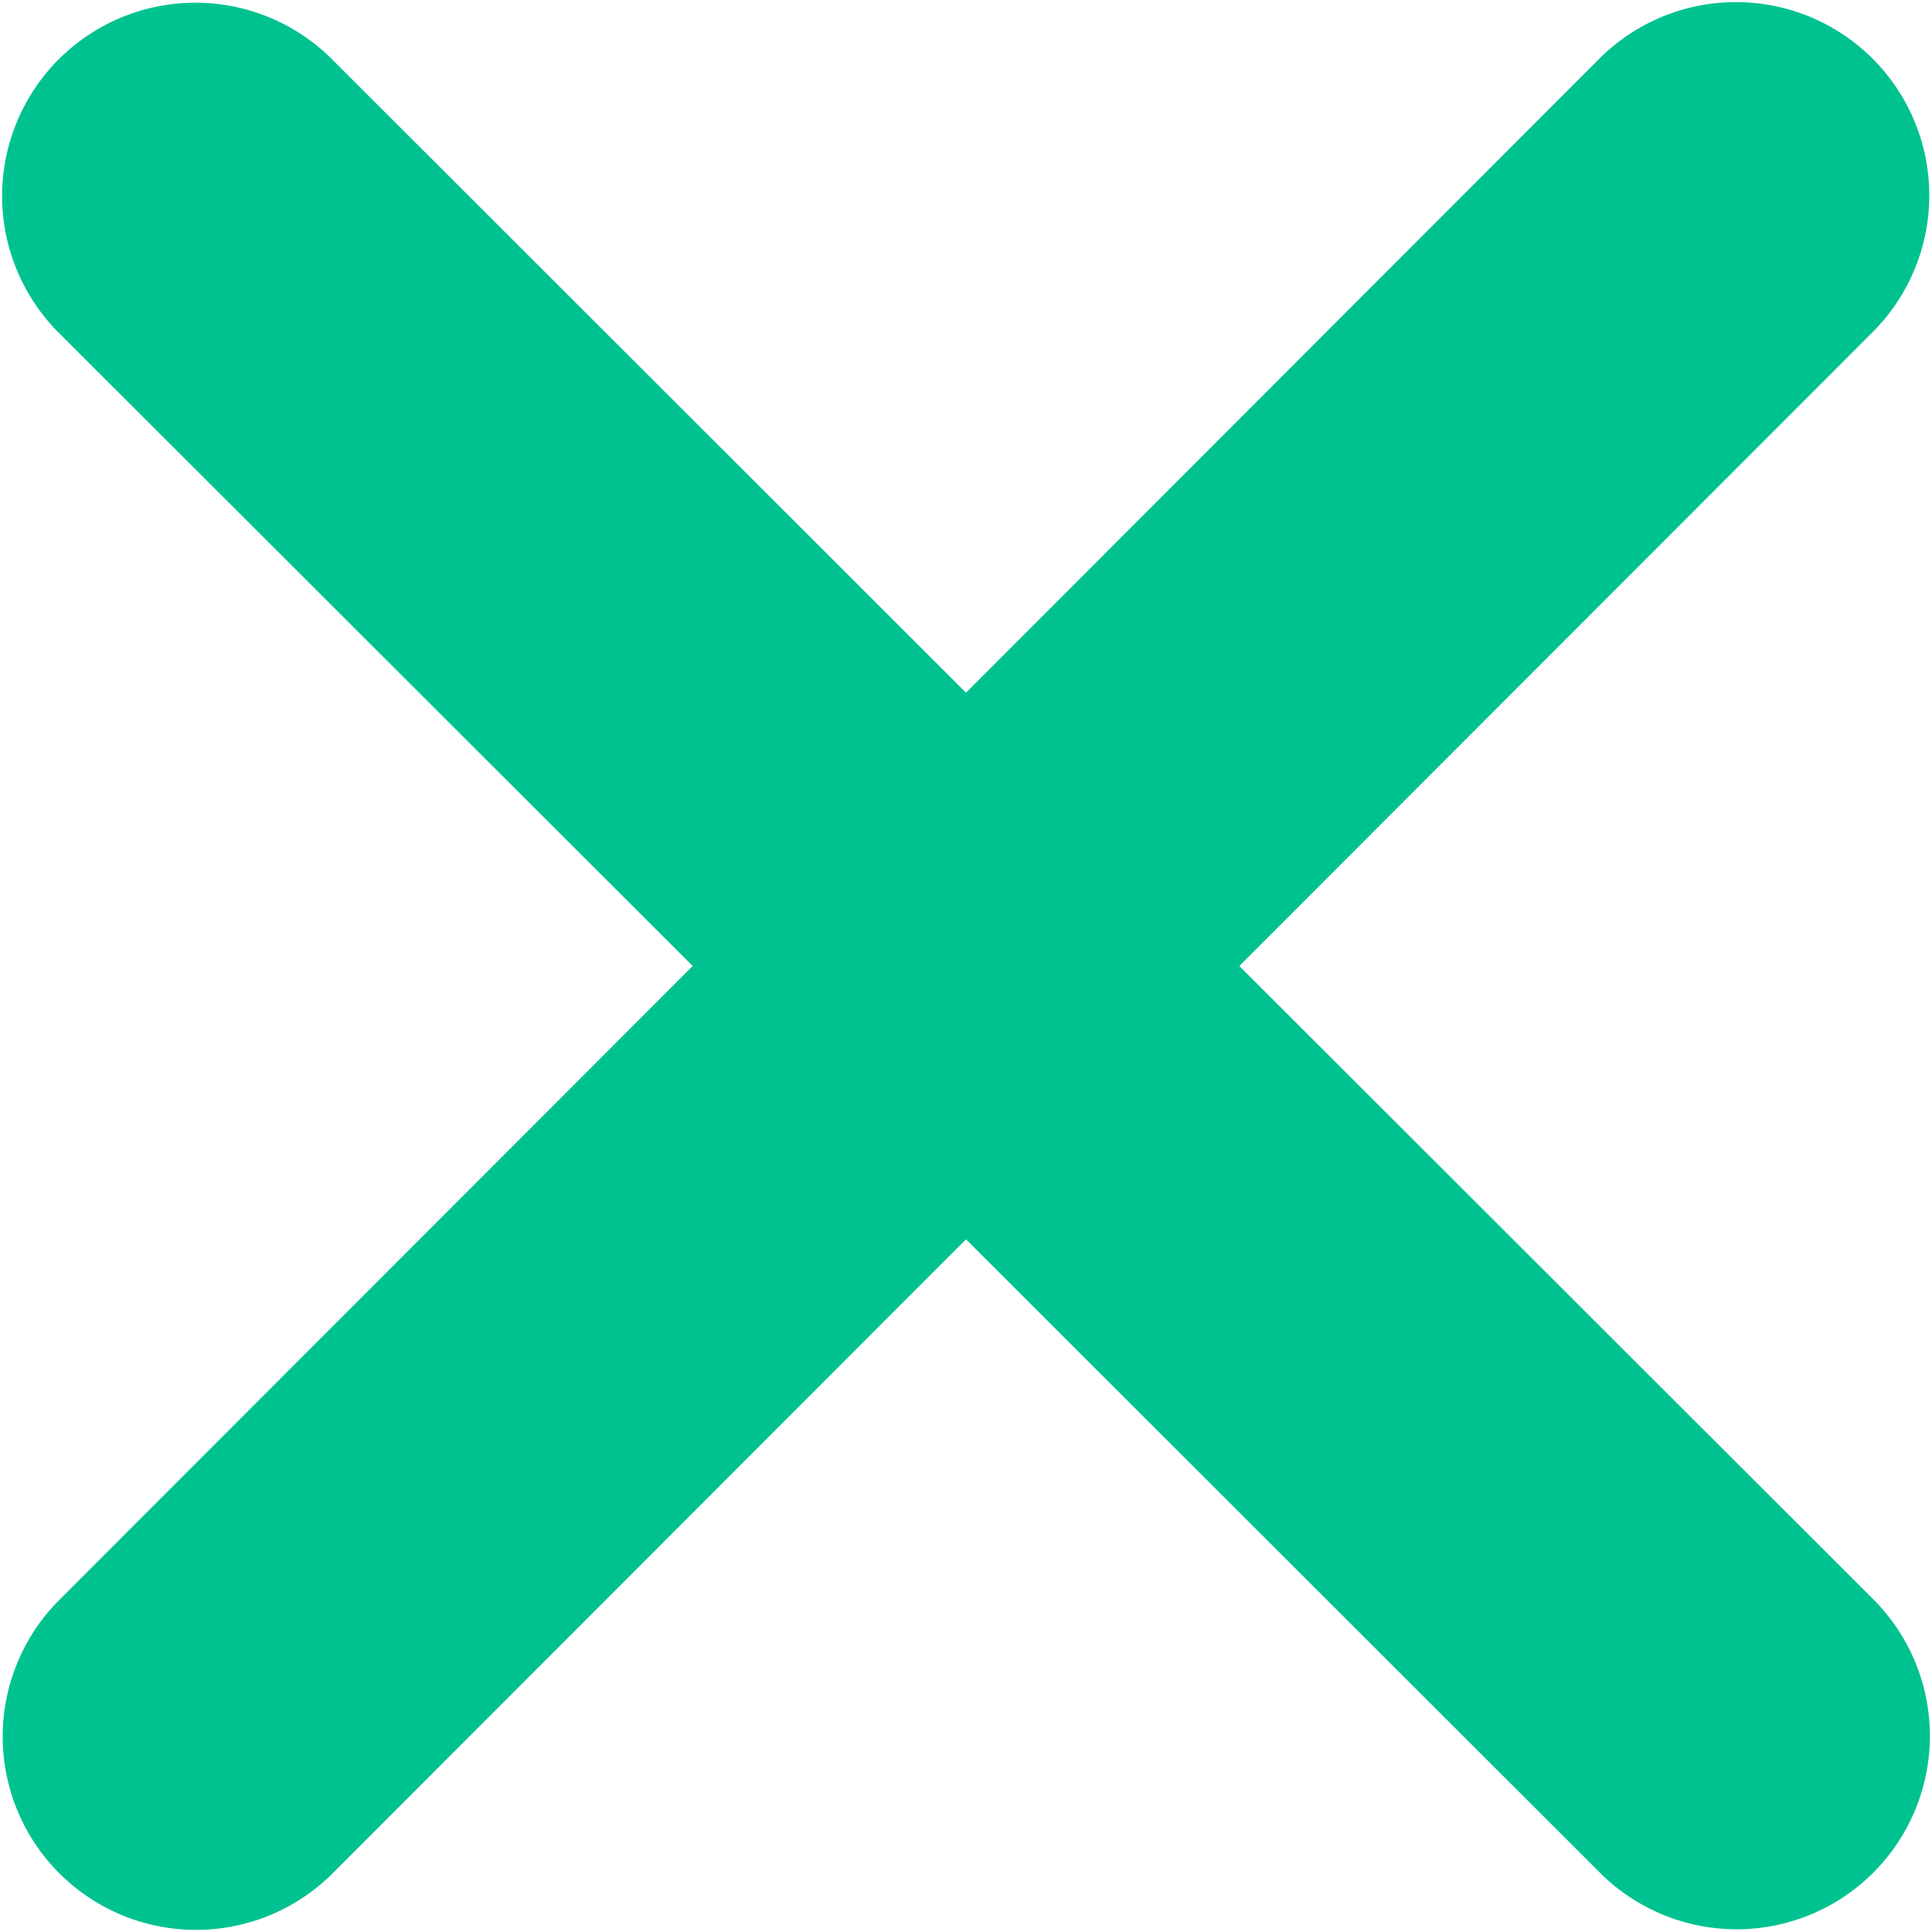 <svg xmlns="http://www.w3.org/2000/svg" width="22.498" height="22.498" viewBox="0 0 22.498 22.498"><path d="M21.757,99.767a2.251,2.251,0,0,0-3.183-3.183l-7.4,7.407-7.407-7.4A2.251,2.251,0,0,0,.584,99.774l7.407,7.4-7.4,7.407a2.251,2.251,0,0,0,3.183,3.183l7.4-7.407,7.407,7.4a2.251,2.251,0,0,0,3.183-3.183l-7.407-7.4Z" transform="translate(0.075 -95.925)" fill="#00c291"/></svg>